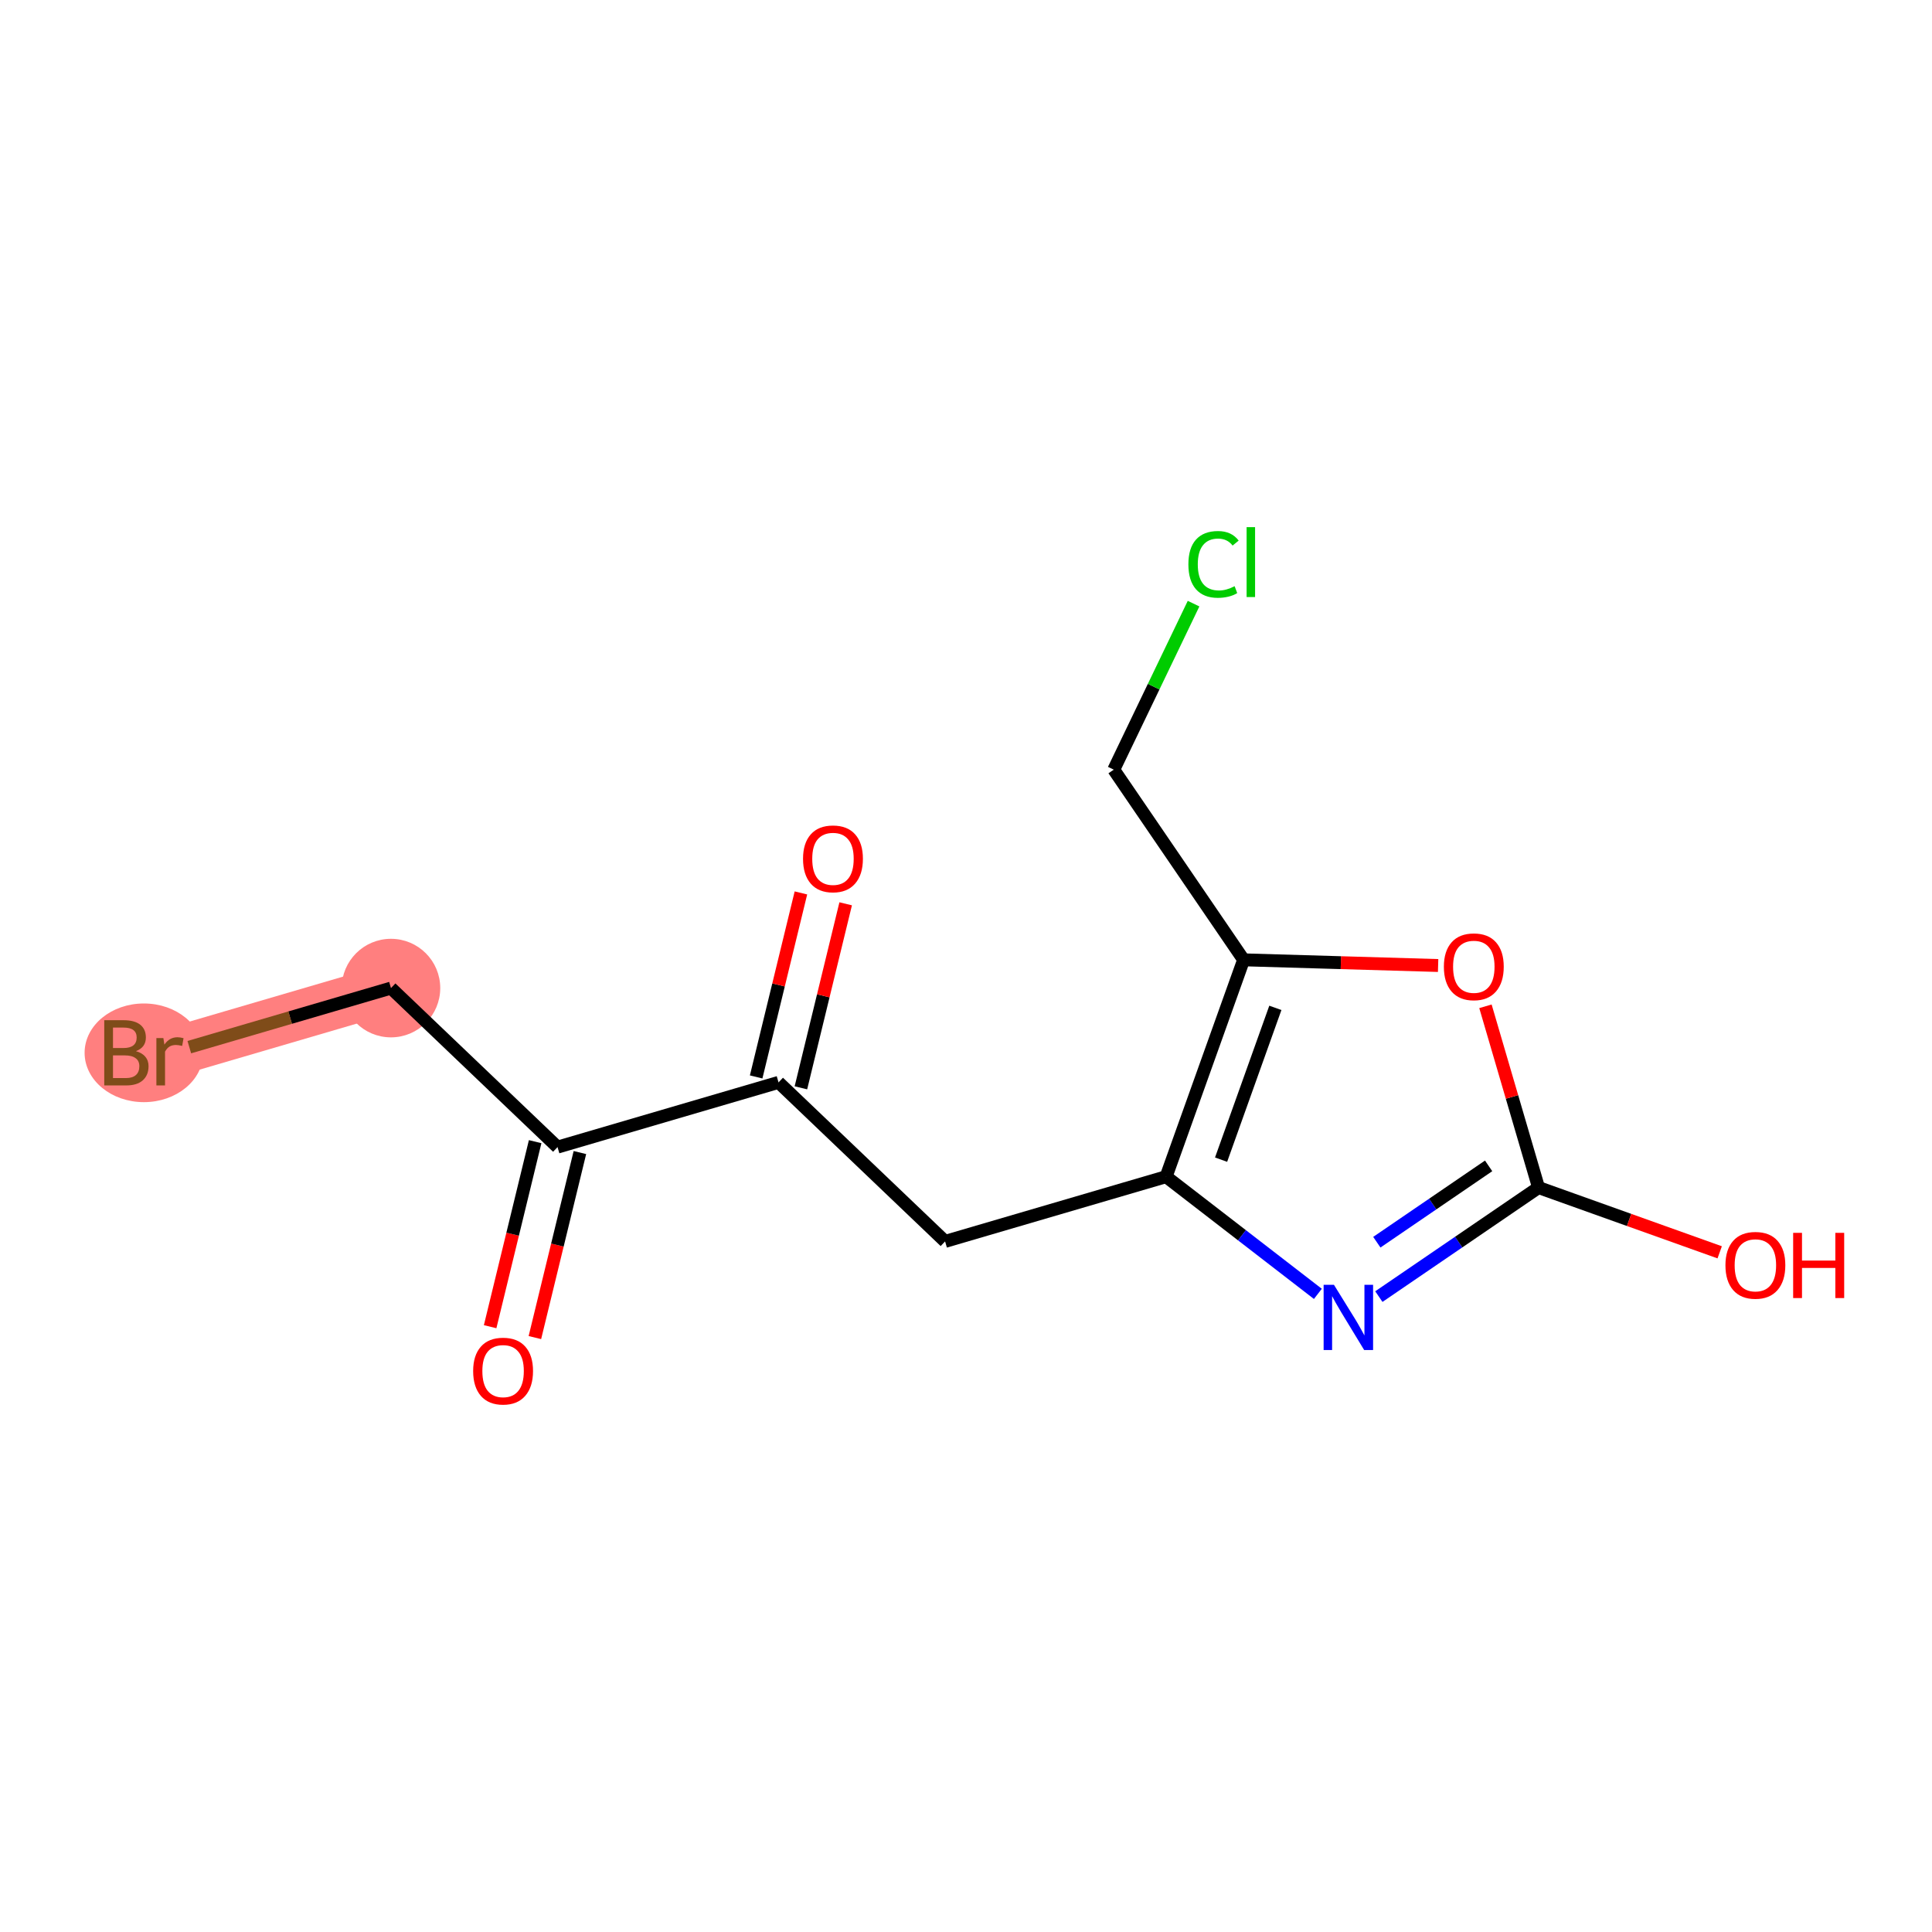 <?xml version='1.0' encoding='iso-8859-1'?>
<svg version='1.1' baseProfile='full'
              xmlns='http://www.w3.org/2000/svg'
                      xmlns:rdkit='http://www.rdkit.org/xml'
                      xmlns:xlink='http://www.w3.org/1999/xlink'
                  xml:space='preserve'
width='300px' height='300px' viewBox='0 0 300 300'>
<!-- END OF HEADER -->
<rect style='opacity:1.0;fill:#FFFFFF;stroke:none' width='300' height='300' x='0' y='0'> </rect>
<rect style='opacity:1.0;fill:#FFFFFF;stroke:none' width='300' height='300' x='0' y='0'> </rect>
<path d='M 60.709,153.429 L 26.392,163.481' style='fill:none;fill-rule:evenodd;stroke:#FF7F7F;stroke-width:7.6px;stroke-linecap:butt;stroke-linejoin:miter;stroke-opacity:1' />
<ellipse cx='60.709' cy='153.429' rx='7.152' ry='7.152'  style='fill:#FF7F7F;fill-rule:evenodd;stroke:#FF7F7F;stroke-width:1.0px;stroke-linecap:butt;stroke-linejoin:miter;stroke-opacity:1' />
<ellipse cx='22.345' cy='163.481' rx='8.708' ry='7.161'  style='fill:#FF7F7F;fill-rule:evenodd;stroke:#FF7F7F;stroke-width:1.0px;stroke-linecap:butt;stroke-linejoin:miter;stroke-opacity:1' />
<path class='bond-0 atom-0 atom-1' d='M 83.057,207.699 L 86.552,193.333' style='fill:none;fill-rule:evenodd;stroke:#FF0000;stroke-width:2.0px;stroke-linecap:butt;stroke-linejoin:miter;stroke-opacity:1' />
<path class='bond-0 atom-0 atom-1' d='M 86.552,193.333 L 90.047,178.968' style='fill:none;fill-rule:evenodd;stroke:#000000;stroke-width:2.0px;stroke-linecap:butt;stroke-linejoin:miter;stroke-opacity:1' />
<path class='bond-0 atom-0 atom-1' d='M 76.108,206.008 L 79.603,191.643' style='fill:none;fill-rule:evenodd;stroke:#FF0000;stroke-width:2.0px;stroke-linecap:butt;stroke-linejoin:miter;stroke-opacity:1' />
<path class='bond-0 atom-0 atom-1' d='M 79.603,191.643 L 83.098,177.277' style='fill:none;fill-rule:evenodd;stroke:#000000;stroke-width:2.0px;stroke-linecap:butt;stroke-linejoin:miter;stroke-opacity:1' />
<path class='bond-1 atom-1 atom-2' d='M 86.573,178.123 L 60.709,153.429' style='fill:none;fill-rule:evenodd;stroke:#000000;stroke-width:2.0px;stroke-linecap:butt;stroke-linejoin:miter;stroke-opacity:1' />
<path class='bond-3 atom-1 atom-4' d='M 86.573,178.123 L 120.89,168.071' style='fill:none;fill-rule:evenodd;stroke:#000000;stroke-width:2.0px;stroke-linecap:butt;stroke-linejoin:miter;stroke-opacity:1' />
<path class='bond-2 atom-2 atom-3' d='M 60.709,153.429 L 45.053,158.015' style='fill:none;fill-rule:evenodd;stroke:#000000;stroke-width:2.0px;stroke-linecap:butt;stroke-linejoin:miter;stroke-opacity:1' />
<path class='bond-2 atom-2 atom-3' d='M 45.053,158.015 L 29.396,162.601' style='fill:none;fill-rule:evenodd;stroke:#7F4C19;stroke-width:2.0px;stroke-linecap:butt;stroke-linejoin:miter;stroke-opacity:1' />
<path class='bond-4 atom-4 atom-5' d='M 124.364,168.916 L 127.84,154.63' style='fill:none;fill-rule:evenodd;stroke:#000000;stroke-width:2.0px;stroke-linecap:butt;stroke-linejoin:miter;stroke-opacity:1' />
<path class='bond-4 atom-4 atom-5' d='M 127.84,154.63 L 131.316,140.343' style='fill:none;fill-rule:evenodd;stroke:#FF0000;stroke-width:2.0px;stroke-linecap:butt;stroke-linejoin:miter;stroke-opacity:1' />
<path class='bond-4 atom-4 atom-5' d='M 117.415,167.226 L 120.891,152.939' style='fill:none;fill-rule:evenodd;stroke:#000000;stroke-width:2.0px;stroke-linecap:butt;stroke-linejoin:miter;stroke-opacity:1' />
<path class='bond-4 atom-4 atom-5' d='M 120.891,152.939 L 124.367,138.653' style='fill:none;fill-rule:evenodd;stroke:#FF0000;stroke-width:2.0px;stroke-linecap:butt;stroke-linejoin:miter;stroke-opacity:1' />
<path class='bond-5 atom-4 atom-6' d='M 120.89,168.071 L 146.753,192.765' style='fill:none;fill-rule:evenodd;stroke:#000000;stroke-width:2.0px;stroke-linecap:butt;stroke-linejoin:miter;stroke-opacity:1' />
<path class='bond-6 atom-6 atom-7' d='M 146.753,192.765 L 181.07,182.713' style='fill:none;fill-rule:evenodd;stroke:#000000;stroke-width:2.0px;stroke-linecap:butt;stroke-linejoin:miter;stroke-opacity:1' />
<path class='bond-7 atom-7 atom-8' d='M 181.07,182.713 L 192.854,191.812' style='fill:none;fill-rule:evenodd;stroke:#000000;stroke-width:2.0px;stroke-linecap:butt;stroke-linejoin:miter;stroke-opacity:1' />
<path class='bond-7 atom-7 atom-8' d='M 192.854,191.812 L 204.638,200.912' style='fill:none;fill-rule:evenodd;stroke:#0000FF;stroke-width:2.0px;stroke-linecap:butt;stroke-linejoin:miter;stroke-opacity:1' />
<path class='bond-14 atom-12 atom-7' d='M 193.109,149.042 L 181.07,182.713' style='fill:none;fill-rule:evenodd;stroke:#000000;stroke-width:2.0px;stroke-linecap:butt;stroke-linejoin:miter;stroke-opacity:1' />
<path class='bond-14 atom-12 atom-7' d='M 198.037,156.5 L 189.61,180.07' style='fill:none;fill-rule:evenodd;stroke:#000000;stroke-width:2.0px;stroke-linecap:butt;stroke-linejoin:miter;stroke-opacity:1' />
<path class='bond-8 atom-8 atom-9' d='M 214.107,201.335 L 226.506,192.869' style='fill:none;fill-rule:evenodd;stroke:#0000FF;stroke-width:2.0px;stroke-linecap:butt;stroke-linejoin:miter;stroke-opacity:1' />
<path class='bond-8 atom-8 atom-9' d='M 226.506,192.869 L 238.904,184.403' style='fill:none;fill-rule:evenodd;stroke:#000000;stroke-width:2.0px;stroke-linecap:butt;stroke-linejoin:miter;stroke-opacity:1' />
<path class='bond-8 atom-8 atom-9' d='M 213.794,192.889 L 222.473,186.963' style='fill:none;fill-rule:evenodd;stroke:#0000FF;stroke-width:2.0px;stroke-linecap:butt;stroke-linejoin:miter;stroke-opacity:1' />
<path class='bond-8 atom-8 atom-9' d='M 222.473,186.963 L 231.152,181.037' style='fill:none;fill-rule:evenodd;stroke:#000000;stroke-width:2.0px;stroke-linecap:butt;stroke-linejoin:miter;stroke-opacity:1' />
<path class='bond-9 atom-9 atom-10' d='M 238.904,184.403 L 252.968,189.432' style='fill:none;fill-rule:evenodd;stroke:#000000;stroke-width:2.0px;stroke-linecap:butt;stroke-linejoin:miter;stroke-opacity:1' />
<path class='bond-9 atom-9 atom-10' d='M 252.968,189.432 L 267.033,194.46' style='fill:none;fill-rule:evenodd;stroke:#FF0000;stroke-width:2.0px;stroke-linecap:butt;stroke-linejoin:miter;stroke-opacity:1' />
<path class='bond-10 atom-9 atom-11' d='M 238.904,184.403 L 234.782,170.331' style='fill:none;fill-rule:evenodd;stroke:#000000;stroke-width:2.0px;stroke-linecap:butt;stroke-linejoin:miter;stroke-opacity:1' />
<path class='bond-10 atom-9 atom-11' d='M 234.782,170.331 L 230.66,156.258' style='fill:none;fill-rule:evenodd;stroke:#FF0000;stroke-width:2.0px;stroke-linecap:butt;stroke-linejoin:miter;stroke-opacity:1' />
<path class='bond-11 atom-11 atom-12' d='M 223.31,149.924 L 208.209,149.483' style='fill:none;fill-rule:evenodd;stroke:#FF0000;stroke-width:2.0px;stroke-linecap:butt;stroke-linejoin:miter;stroke-opacity:1' />
<path class='bond-11 atom-11 atom-12' d='M 208.209,149.483 L 193.109,149.042' style='fill:none;fill-rule:evenodd;stroke:#000000;stroke-width:2.0px;stroke-linecap:butt;stroke-linejoin:miter;stroke-opacity:1' />
<path class='bond-12 atom-12 atom-13' d='M 193.109,149.042 L 172.945,119.511' style='fill:none;fill-rule:evenodd;stroke:#000000;stroke-width:2.0px;stroke-linecap:butt;stroke-linejoin:miter;stroke-opacity:1' />
<path class='bond-13 atom-13 atom-14' d='M 172.945,119.511 L 179.14,106.622' style='fill:none;fill-rule:evenodd;stroke:#000000;stroke-width:2.0px;stroke-linecap:butt;stroke-linejoin:miter;stroke-opacity:1' />
<path class='bond-13 atom-13 atom-14' d='M 179.14,106.622 L 185.336,93.733' style='fill:none;fill-rule:evenodd;stroke:#00CC00;stroke-width:2.0px;stroke-linecap:butt;stroke-linejoin:miter;stroke-opacity:1' />
<path  class='atom-0' d='M 73.471 212.897
Q 73.471 210.465, 74.672 209.106
Q 75.874 207.747, 78.119 207.747
Q 80.365 207.747, 81.567 209.106
Q 82.768 210.465, 82.768 212.897
Q 82.768 215.357, 81.552 216.758
Q 80.336 218.146, 78.119 218.146
Q 75.888 218.146, 74.672 216.758
Q 73.471 215.371, 73.471 212.897
M 78.119 217.002
Q 79.664 217.002, 80.494 215.972
Q 81.338 214.928, 81.338 212.897
Q 81.338 210.908, 80.494 209.907
Q 79.664 208.892, 78.119 208.892
Q 76.575 208.892, 75.731 209.893
Q 74.901 210.894, 74.901 212.897
Q 74.901 214.942, 75.731 215.972
Q 76.575 217.002, 78.119 217.002
' fill='#FF0000'/>
<path  class='atom-3' d='M 21.107 163.224
Q 22.08 163.495, 22.566 164.096
Q 23.067 164.683, 23.067 165.555
Q 23.067 166.957, 22.166 167.758
Q 21.279 168.545, 19.591 168.545
L 16.187 168.545
L 16.187 158.418
L 19.176 158.418
Q 20.907 158.418, 21.78 159.119
Q 22.652 159.819, 22.652 161.107
Q 22.652 162.637, 21.107 163.224
M 17.546 159.562
L 17.546 162.737
L 19.176 162.737
Q 20.178 162.737, 20.692 162.337
Q 21.222 161.922, 21.222 161.107
Q 21.222 159.562, 19.176 159.562
L 17.546 159.562
M 19.591 167.4
Q 20.578 167.4, 21.107 166.928
Q 21.637 166.456, 21.637 165.555
Q 21.637 164.726, 21.05 164.311
Q 20.478 163.882, 19.377 163.882
L 17.546 163.882
L 17.546 167.4
L 19.591 167.4
' fill='#7F4C19'/>
<path  class='atom-3' d='M 25.37 161.193
L 25.527 162.208
Q 26.299 161.064, 27.558 161.064
Q 27.959 161.064, 28.502 161.207
L 28.288 162.408
Q 27.673 162.265, 27.329 162.265
Q 26.729 162.265, 26.328 162.509
Q 25.942 162.737, 25.627 163.295
L 25.627 168.545
L 24.283 168.545
L 24.283 161.193
L 25.37 161.193
' fill='#7F4C19'/>
<path  class='atom-5' d='M 124.694 133.355
Q 124.694 130.923, 125.896 129.564
Q 127.097 128.205, 129.343 128.205
Q 131.589 128.205, 132.79 129.564
Q 133.992 130.923, 133.992 133.355
Q 133.992 135.815, 132.776 137.217
Q 131.56 138.604, 129.343 138.604
Q 127.112 138.604, 125.896 137.217
Q 124.694 135.829, 124.694 133.355
M 129.343 137.46
Q 130.888 137.46, 131.717 136.43
Q 132.561 135.386, 132.561 133.355
Q 132.561 131.366, 131.717 130.365
Q 130.888 129.35, 129.343 129.35
Q 127.798 129.35, 126.954 130.351
Q 126.125 131.352, 126.125 133.355
Q 126.125 135.4, 126.954 136.43
Q 127.798 137.46, 129.343 137.46
' fill='#FF0000'/>
<path  class='atom-8' d='M 207.134 199.504
L 210.453 204.868
Q 210.782 205.397, 211.311 206.355
Q 211.84 207.314, 211.869 207.371
L 211.869 199.504
L 213.213 199.504
L 213.213 209.631
L 211.826 209.631
L 208.264 203.766
Q 207.85 203.08, 207.406 202.293
Q 206.977 201.507, 206.848 201.263
L 206.848 209.631
L 205.532 209.631
L 205.532 199.504
L 207.134 199.504
' fill='#0000FF'/>
<path  class='atom-10' d='M 267.926 196.471
Q 267.926 194.039, 269.128 192.68
Q 270.329 191.322, 272.575 191.322
Q 274.821 191.322, 276.022 192.68
Q 277.224 194.039, 277.224 196.471
Q 277.224 198.931, 276.008 200.333
Q 274.792 201.72, 272.575 201.72
Q 270.344 201.72, 269.128 200.333
Q 267.926 198.945, 267.926 196.471
M 272.575 200.576
Q 274.12 200.576, 274.949 199.546
Q 275.793 198.502, 275.793 196.471
Q 275.793 194.483, 274.949 193.481
Q 274.12 192.466, 272.575 192.466
Q 271.03 192.466, 270.186 193.467
Q 269.357 194.468, 269.357 196.471
Q 269.357 198.516, 270.186 199.546
Q 271.03 200.576, 272.575 200.576
' fill='#FF0000'/>
<path  class='atom-10' d='M 278.44 191.436
L 279.813 191.436
L 279.813 195.741
L 284.991 195.741
L 284.991 191.436
L 286.364 191.436
L 286.364 201.563
L 284.991 201.563
L 284.991 196.886
L 279.813 196.886
L 279.813 201.563
L 278.44 201.563
L 278.44 191.436
' fill='#FF0000'/>
<path  class='atom-11' d='M 224.204 150.115
Q 224.204 147.683, 225.405 146.325
Q 226.607 144.966, 228.852 144.966
Q 231.098 144.966, 232.299 146.325
Q 233.501 147.683, 233.501 150.115
Q 233.501 152.575, 232.285 153.977
Q 231.069 155.364, 228.852 155.364
Q 226.621 155.364, 225.405 153.977
Q 224.204 152.589, 224.204 150.115
M 228.852 154.22
Q 230.397 154.22, 231.227 153.19
Q 232.071 152.146, 232.071 150.115
Q 232.071 148.127, 231.227 147.126
Q 230.397 146.11, 228.852 146.11
Q 227.307 146.11, 226.464 147.111
Q 225.634 148.113, 225.634 150.115
Q 225.634 152.16, 226.464 153.19
Q 227.307 154.22, 228.852 154.22
' fill='#FF0000'/>
<path  class='atom-14' d='M 184.532 87.633
Q 184.532 85.115, 185.705 83.799
Q 186.892 82.469, 189.138 82.469
Q 191.226 82.469, 192.342 83.942
L 191.398 84.715
Q 190.583 83.642, 189.138 83.642
Q 187.608 83.642, 186.792 84.672
Q 185.991 85.687, 185.991 87.633
Q 185.991 89.635, 186.821 90.665
Q 187.665 91.695, 189.295 91.695
Q 190.411 91.695, 191.713 91.023
L 192.113 92.095
Q 191.584 92.439, 190.783 92.639
Q 189.982 92.839, 189.095 92.839
Q 186.892 92.839, 185.705 91.495
Q 184.532 90.15, 184.532 87.633
' fill='#00CC00'/>
<path  class='atom-14' d='M 193.572 81.854
L 194.888 81.854
L 194.888 92.71
L 193.572 92.71
L 193.572 81.854
' fill='#00CC00'/>
</svg>
